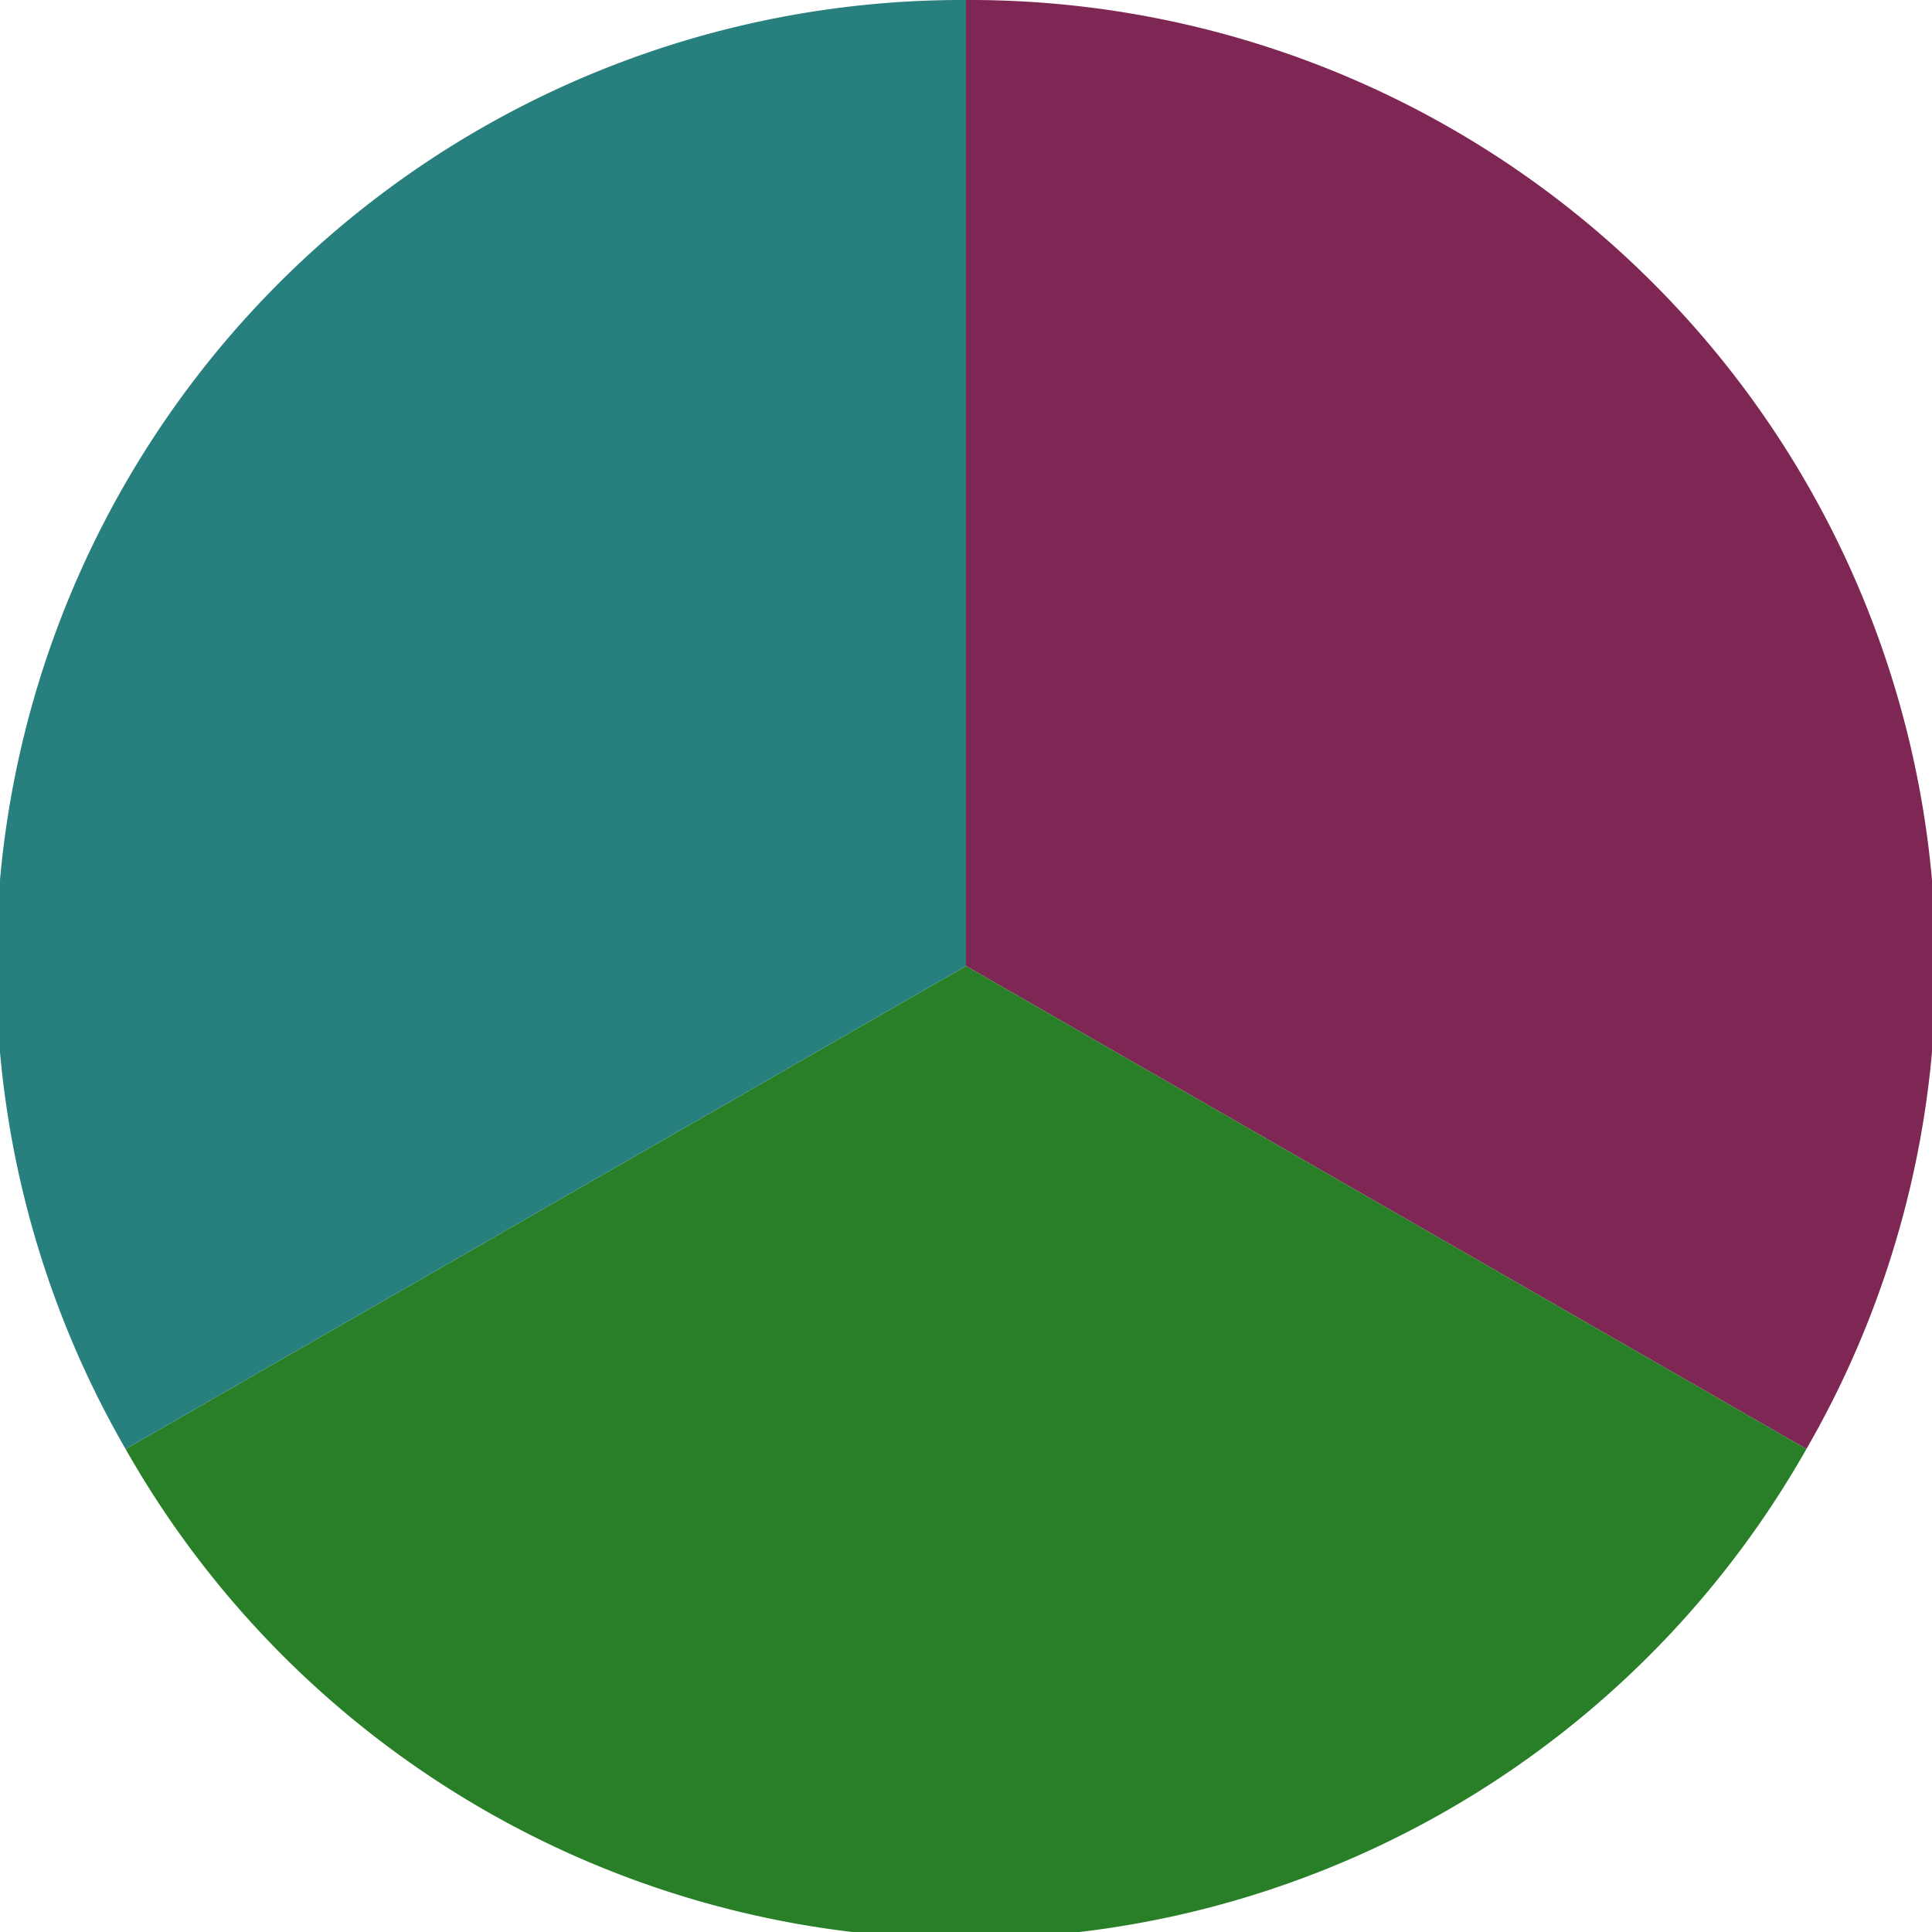 <?xml version="1.0" standalone="no"?>
<svg width="500" height="500" viewBox="-1 -1 2 2" xmlns="http://www.w3.org/2000/svg">
        <path d="M 0 -1 
             A 1,1 0 0,1 0.87 0.5             L 0,0
             z" fill="#7f2754" />
            <path d="M 0.87 0.5 
             A 1,1 0 0,1 -0.87 0.5             L 0,0
             z" fill="#287f27" />
            <path d="M -0.87 0.5 
             A 1,1 0 0,1 -0 -1             L 0,0
             z" fill="#277f7e" />
    </svg>
